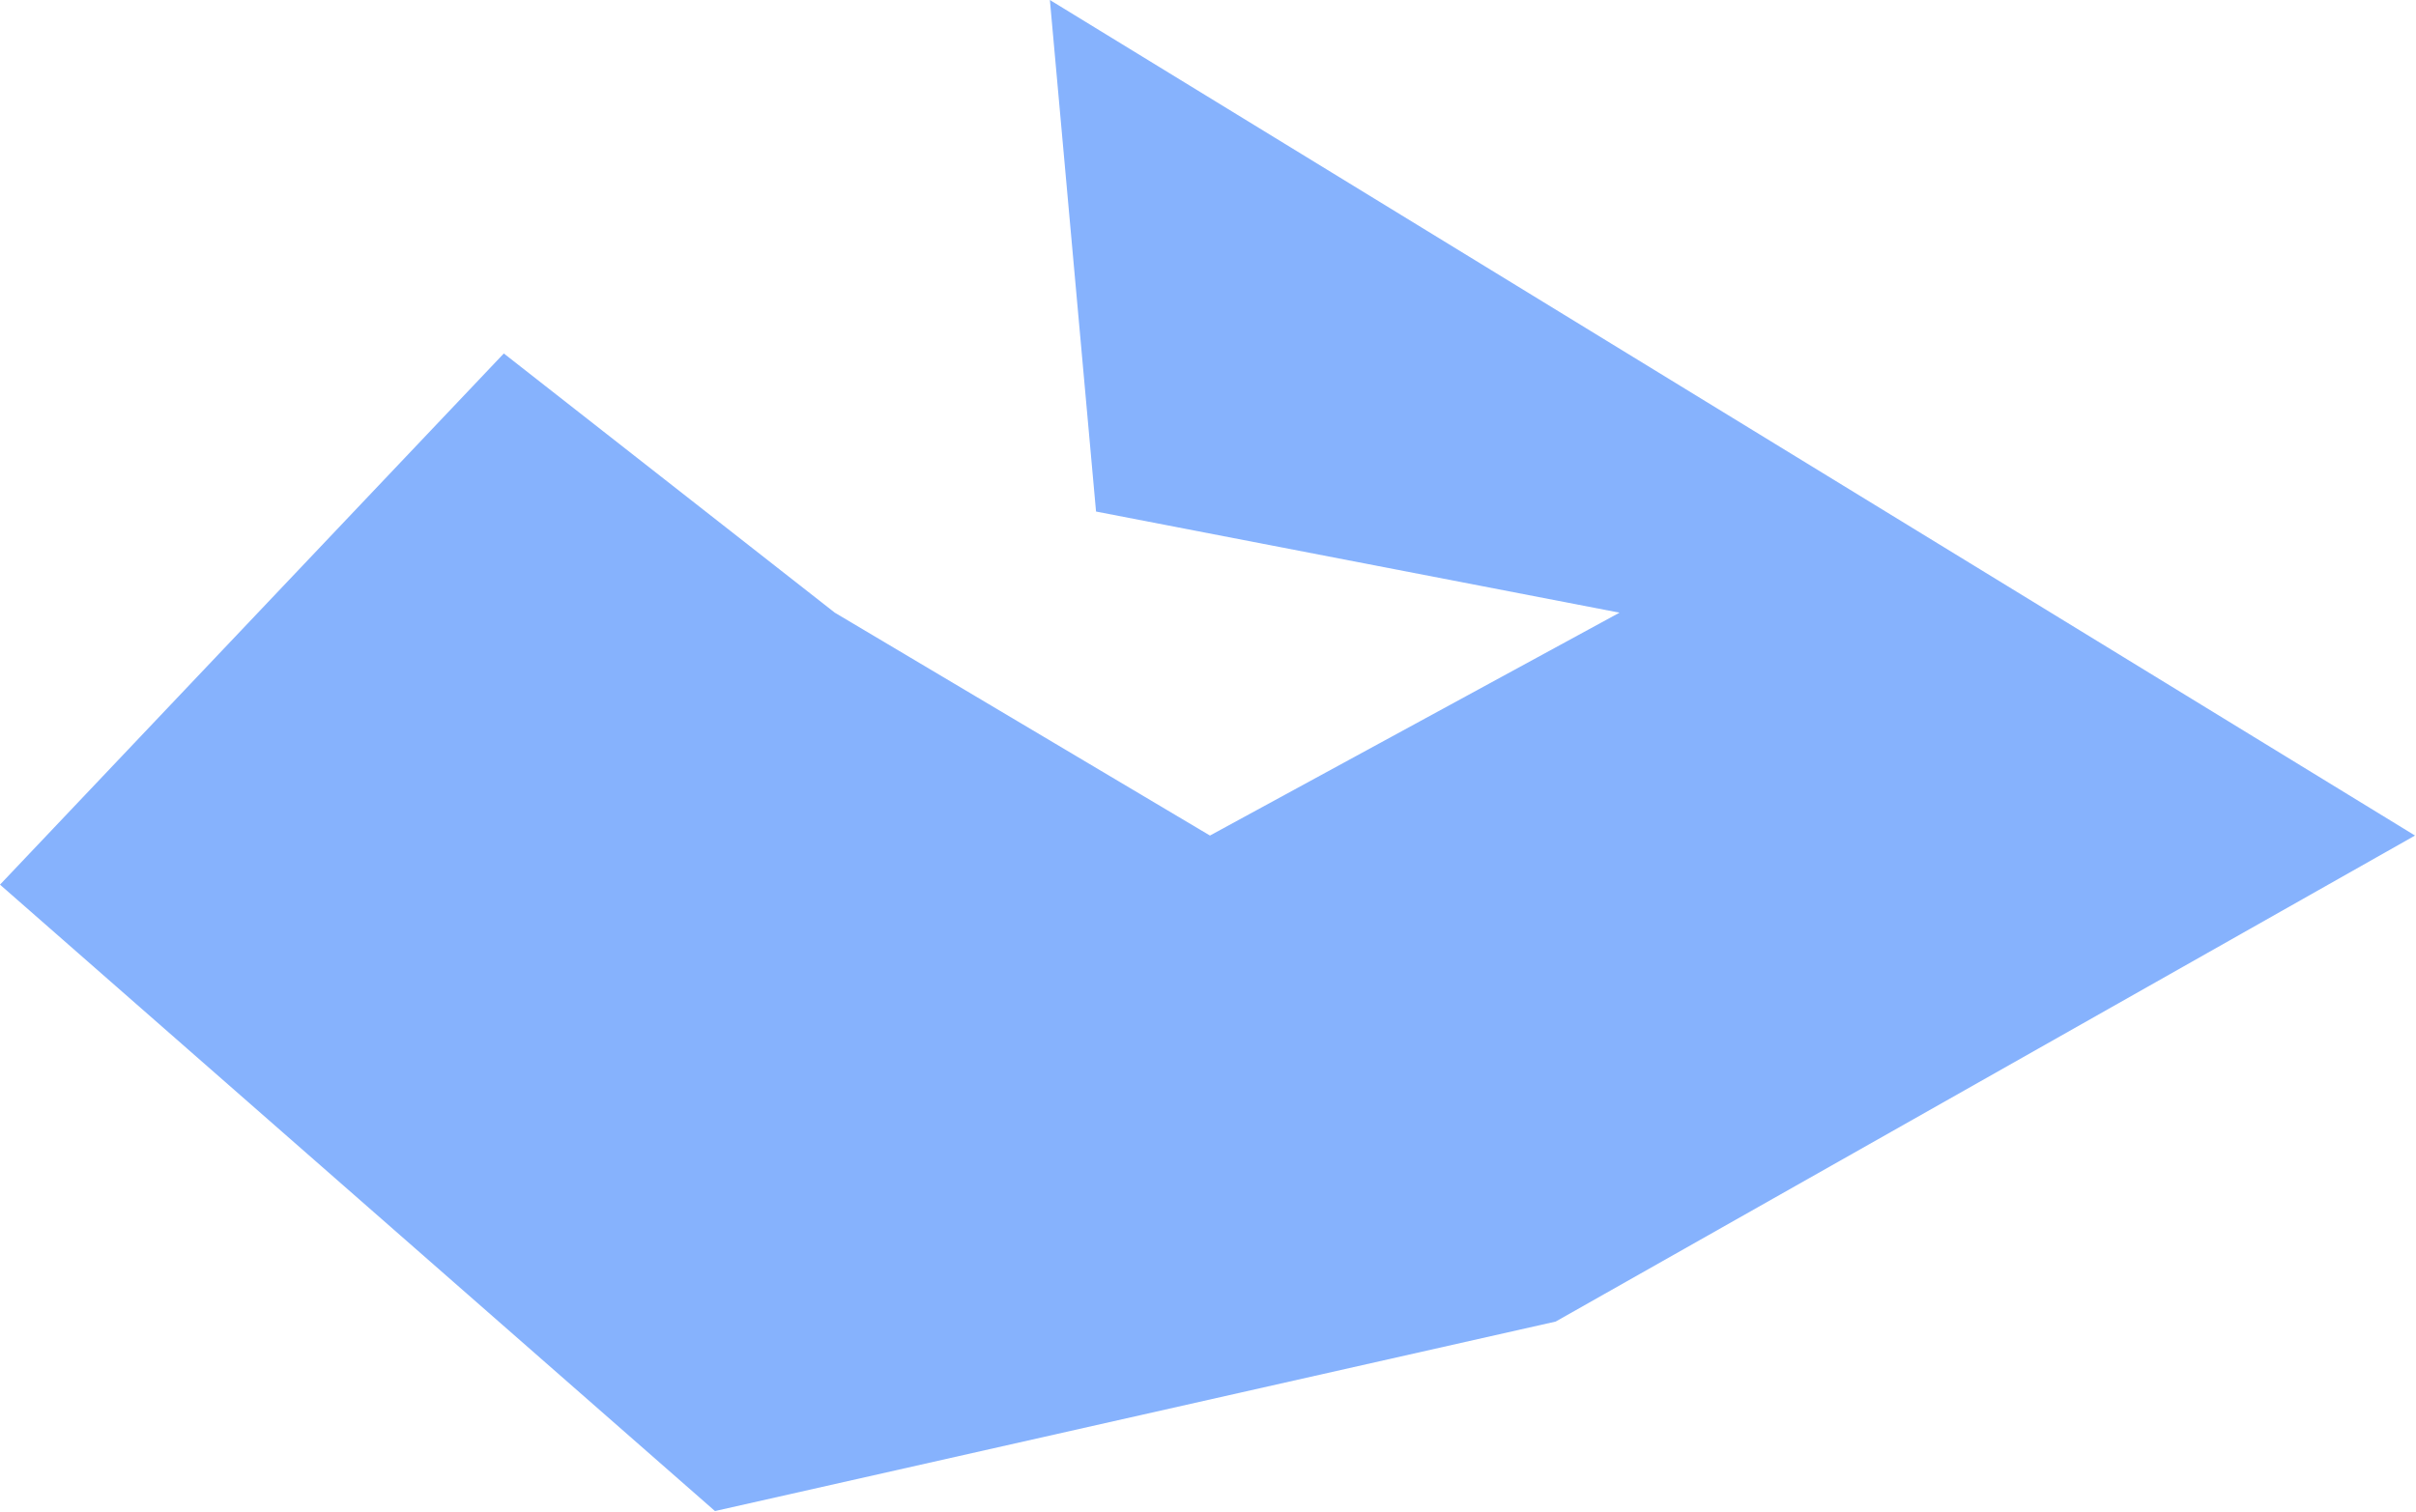 <svg width="1230" height="770" viewBox="0 0 1230 770" fill="none" xmlns="http://www.w3.org/2000/svg">
<path d="M364 769.5L0 450.5L256.5 180L425 312L616 425.5L824.5 312L558 260.5L534.5 0L1229.5 425.5L792 673L364 769.5Z" fill="#86B2FD"/>
</svg>
